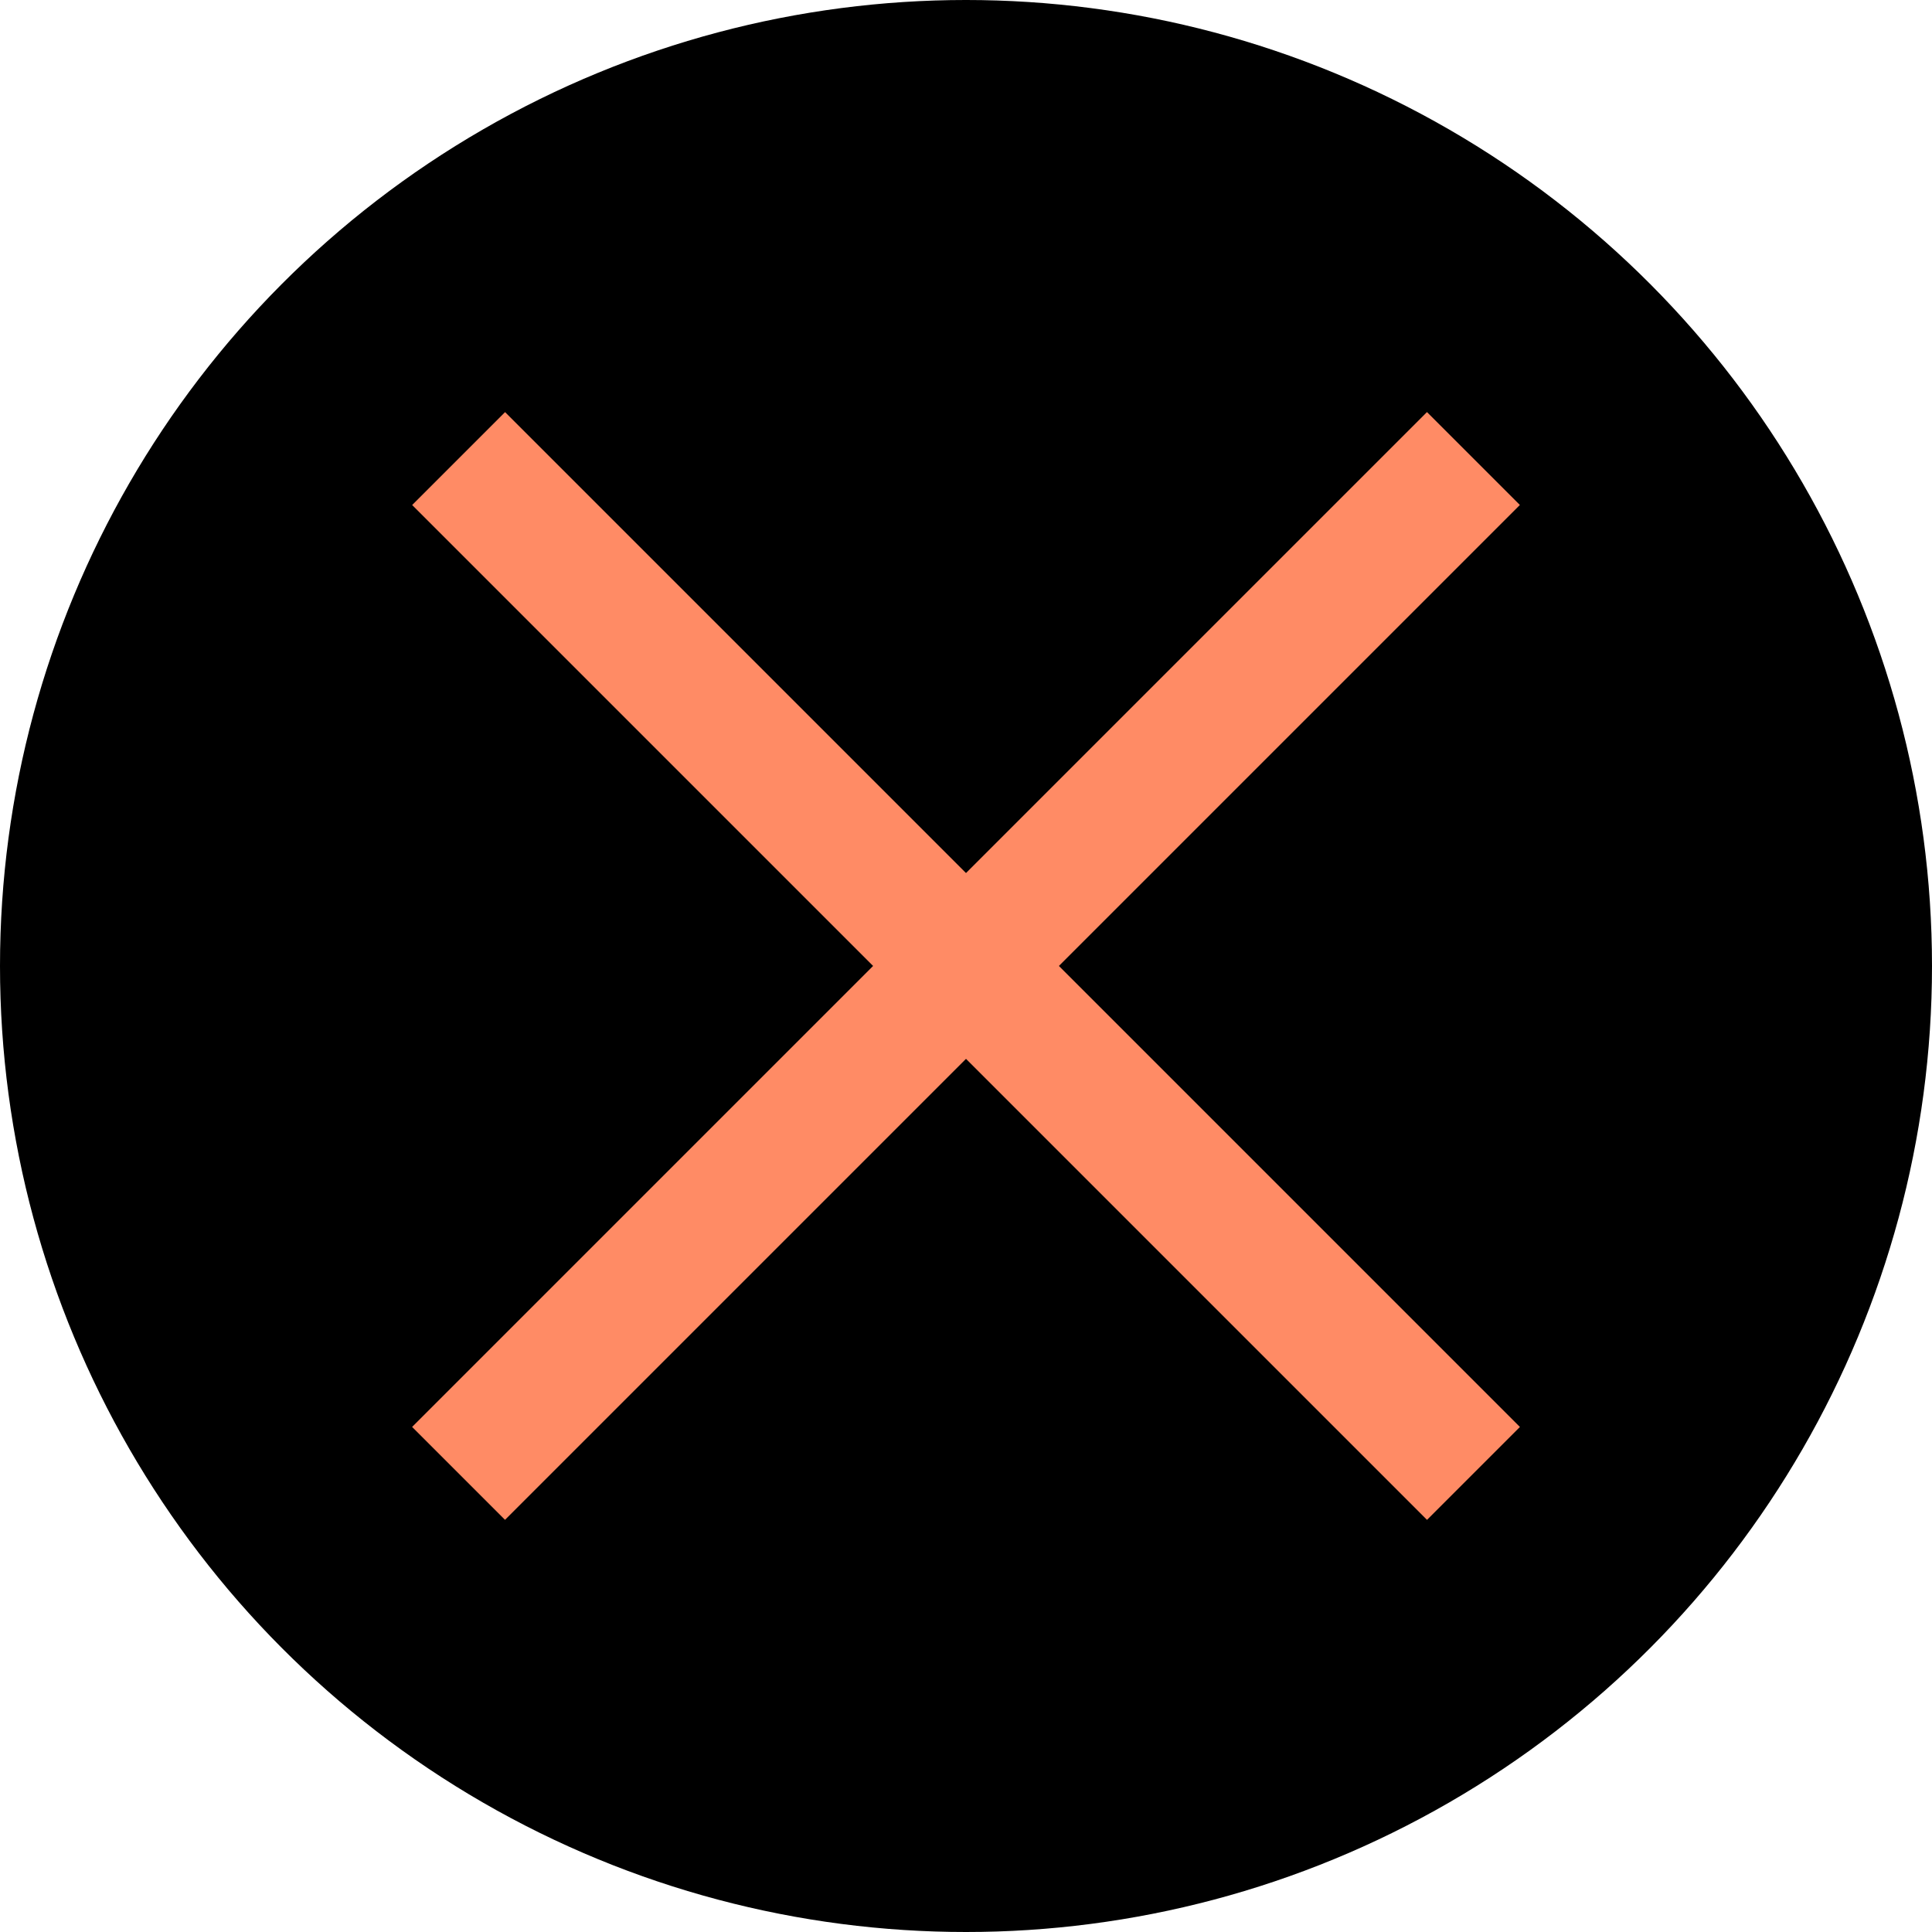 <?xml version="1.0" encoding="UTF-8"?><svg id="Ebene_1" xmlns="http://www.w3.org/2000/svg" viewBox="0 0 150 150"><defs><style>.cls-1{fill:#ff8b65;}</style></defs><circle cx="75" cy="75" r="75"/><rect class="cls-1" x="19.29" y="69.9" width="111.43" height="10.2" transform="translate(75 -31.07) rotate(45)"/><rect class="cls-1" x="19.29" y="69.9" width="111.43" height="10.2" transform="translate(-31.07 75) rotate(-45)"/></svg>